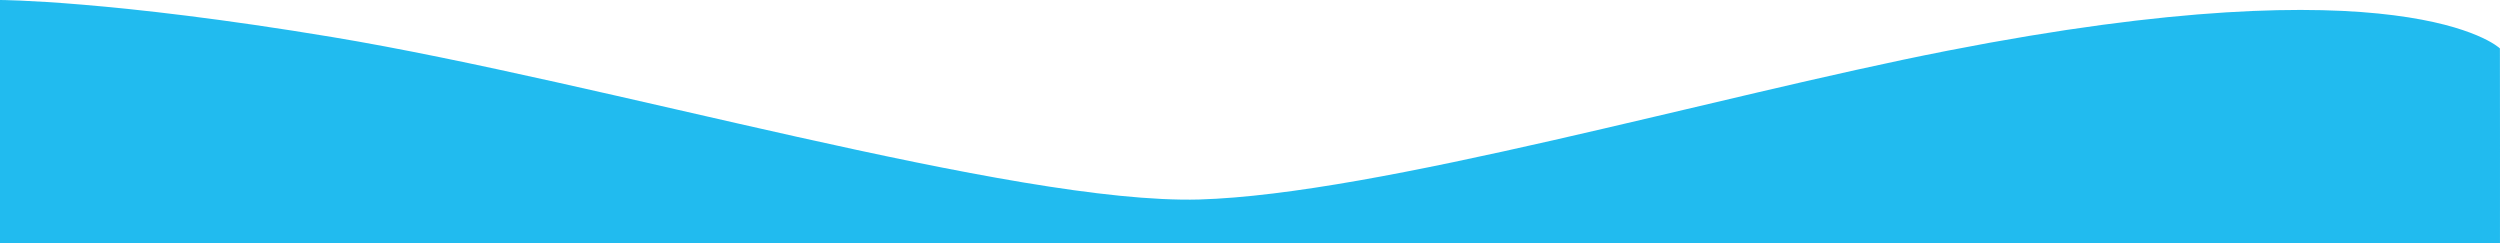 <svg xmlns="http://www.w3.org/2000/svg" width="1920.036" height="186.655" viewBox="0 0 1920.036 186.655">
  <path id="top-wave" d="M-1.5,1397s84.989.171,255.386,28.5c207.577,34.512,523.191,128.414,665.489,124.727,138.034-4.062,395.273-79.115,574.841-114.284,350.217-68.59,422.671-3.34,424.254-1.756.114-.013.044,149.434.044,149.434L-1.5,1583.655Z" transform="translate(1.499 -1397)" fill="#21bbef"/>
</svg>
